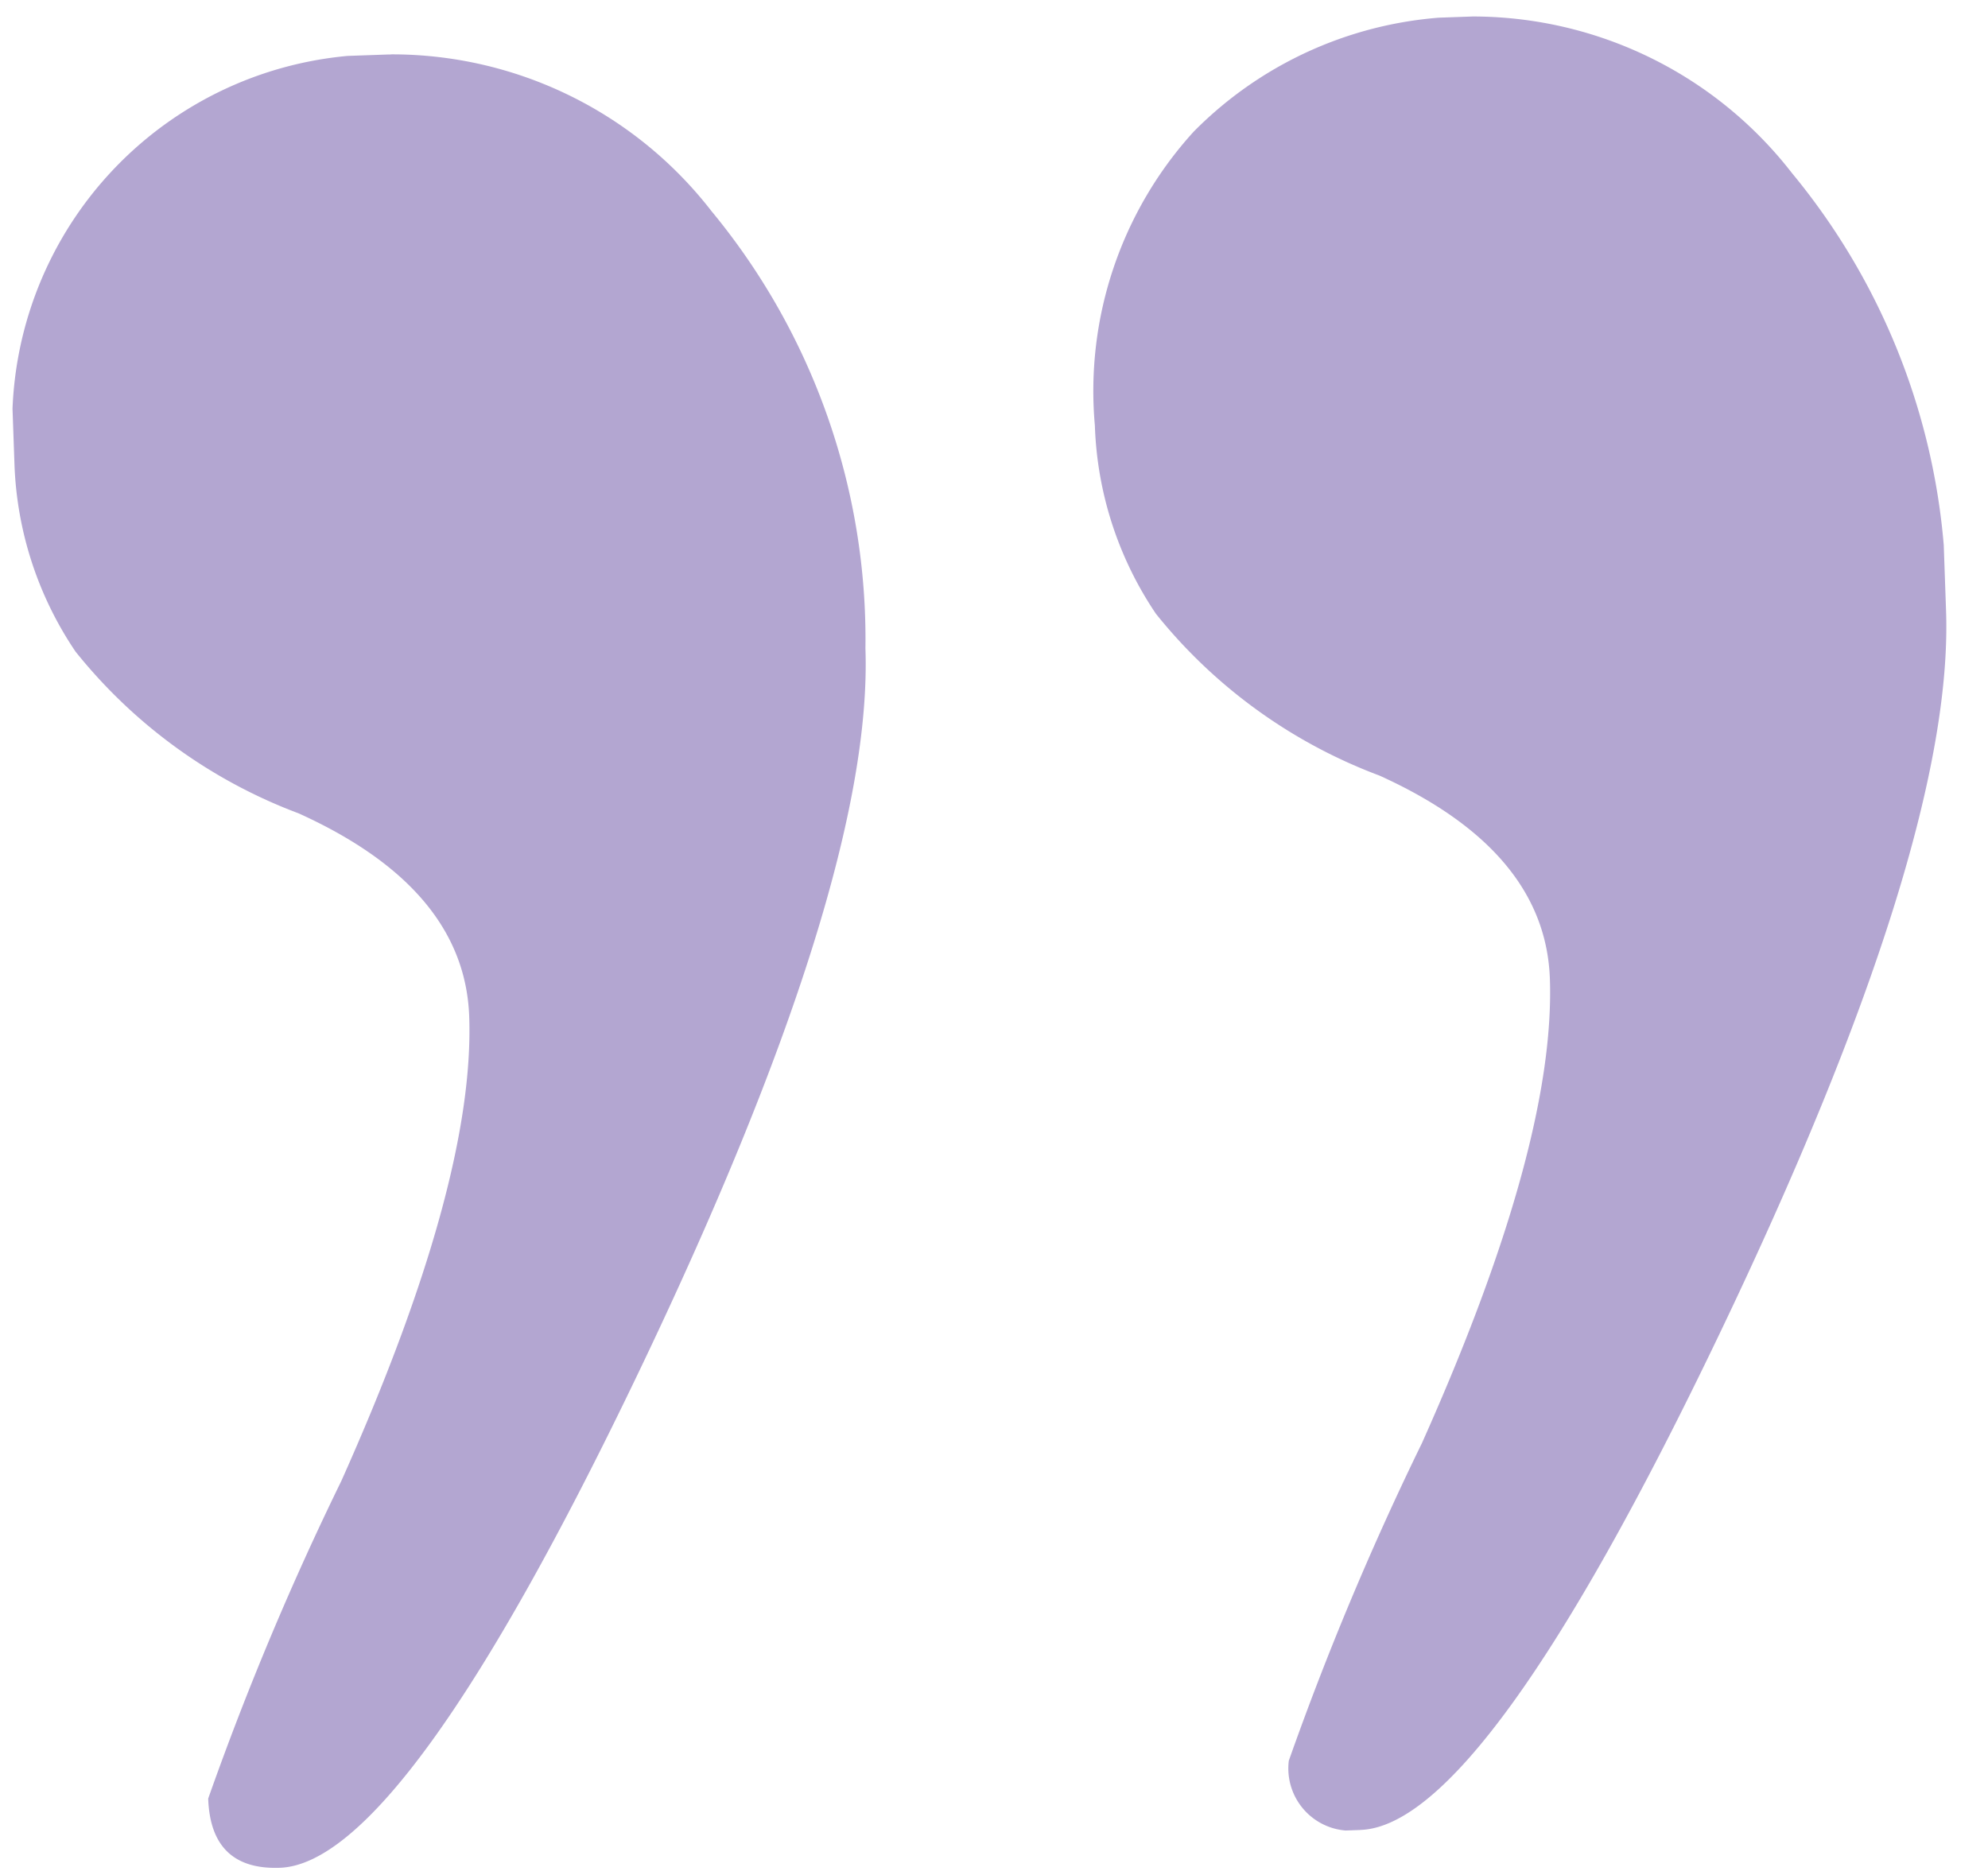 <svg xmlns="http://www.w3.org/2000/svg" xmlns:xlink="http://www.w3.org/1999/xlink" width="34.673" height="32.708" viewBox="0 0 34.673 32.708">
  <defs>
    <clipPath id="clip-path">
      <rect id="Rectangle_117" data-name="Rectangle 117" width="33.592" height="31.555" fill="#b3a6d1"/>
    </clipPath>
  </defs>
  <g id="Group_3027" data-name="Group 3027" transform="matrix(-0.999, 0.035, -0.035, -0.999, 34.673, 31.535)">
    <g id="Group_3022" data-name="Group 3022" transform="translate(0 0)" clip-path="url(#clip-path)">
      <path id="Path_4881" data-name="Path 4881" d="M22.277,31.555a7.053,7.053,0,0,1-5.5-2.926,11.728,11.728,0,0,1-2.42-7.724q0-4.074,4.4-12.489T25.314,0Q26.52,0,26.52,1.251a52.208,52.208,0,0,1-2.515,5.456q-2.513,5.127-2.514,8.018,0,2.237,2.847,3.649a9.068,9.068,0,0,1,3.795,2.959,6.223,6.223,0,0,1,.95,3.319,6.435,6.435,0,0,1-6.807,6.9" transform="translate(4.509 0.001)" fill="#b3a6d1"/>
      <path id="Path_4882" data-name="Path 4882" d="M7.92,31.555a7.049,7.049,0,0,1-5.5-2.926A11.729,11.729,0,0,1,0,20.9Q0,16.831,4.4,8.416T10.955,0a1.087,1.087,0,0,1,1.208,1.251A52.553,52.553,0,0,1,9.648,6.707q-2.513,5.127-2.515,8.018,0,2.237,2.847,3.649a9.073,9.073,0,0,1,3.8,2.959,6.234,6.234,0,0,1,.949,3.319,6.724,6.724,0,0,1-1.9,5.062A6.756,6.756,0,0,1,7.92,31.555" transform="translate(0 0.001)" fill="#b3a6d1"/>
    </g>
  </g>
</svg>
